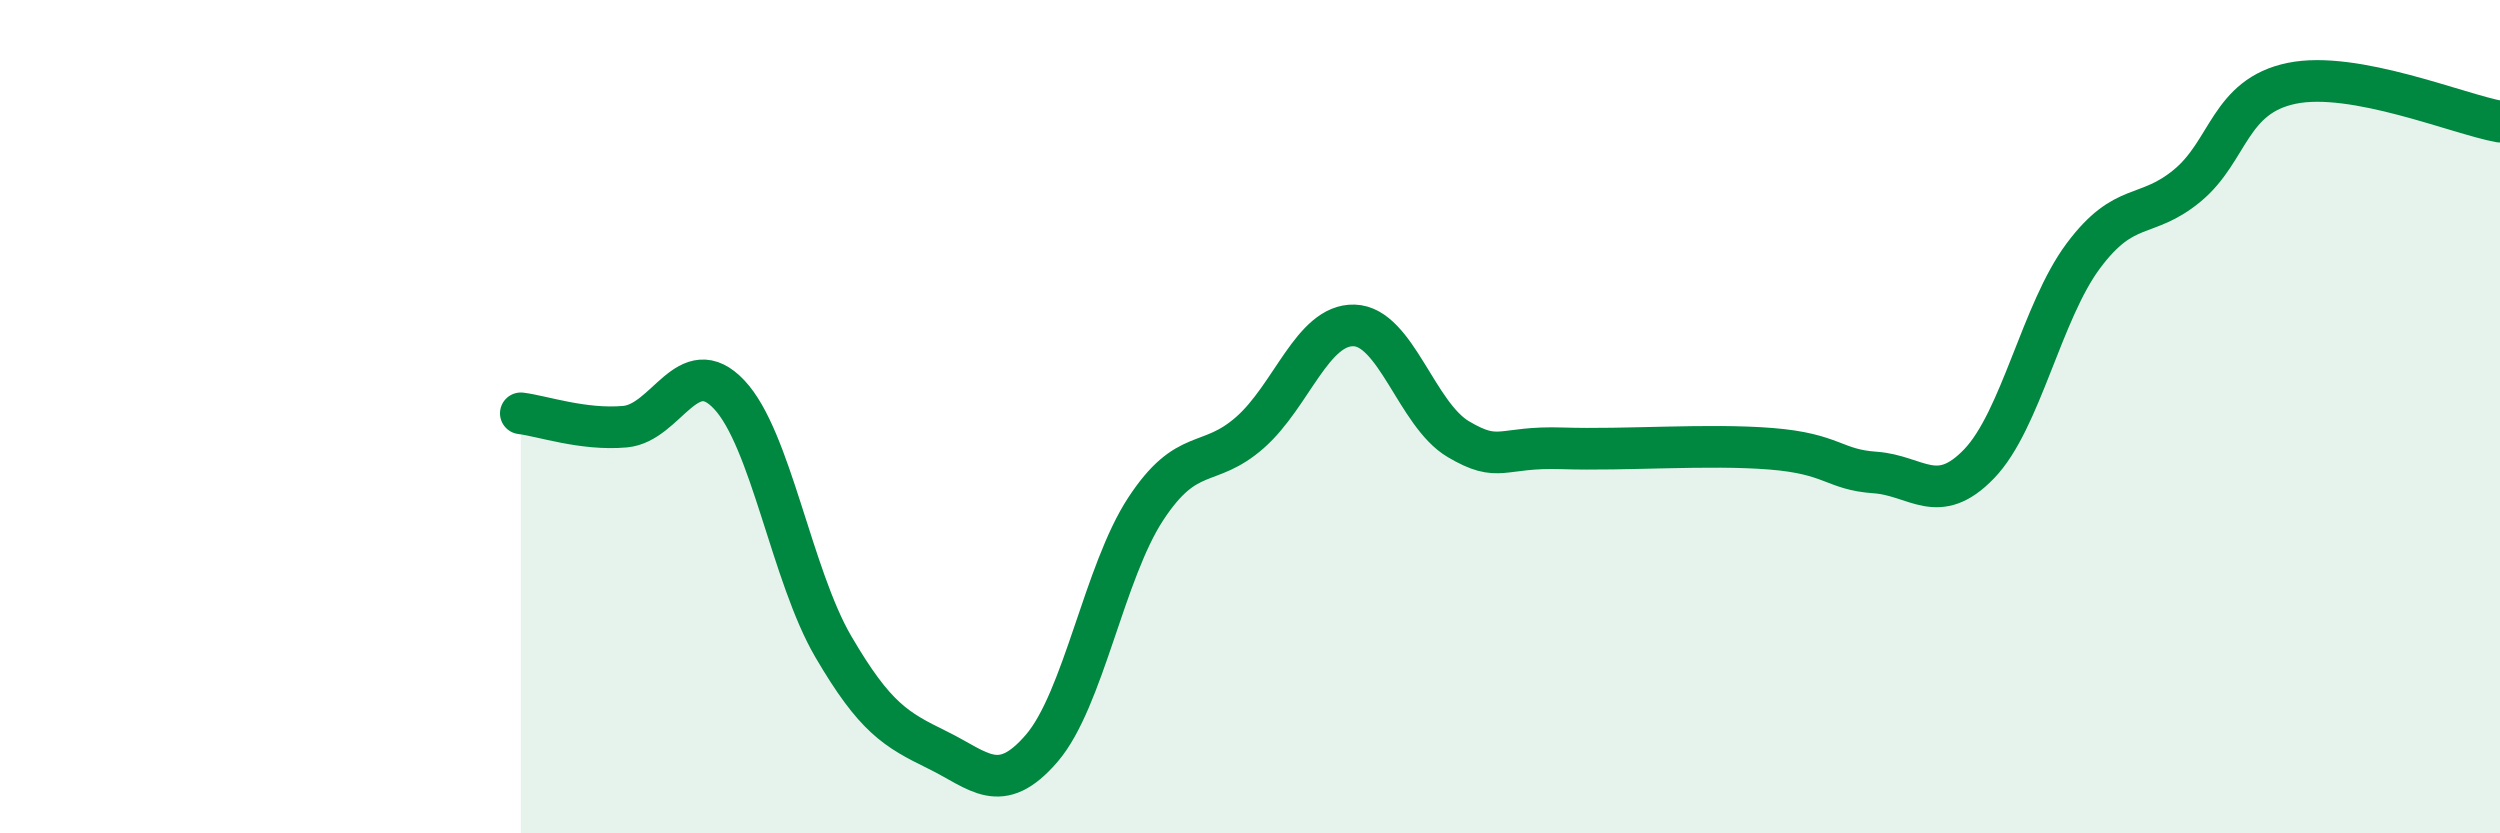 
    <svg width="60" height="20" viewBox="0 0 60 20" xmlns="http://www.w3.org/2000/svg">
      <path
        d="M 12.5,9.92 C 13,9.98 14,10.33 15,10.24 C 16,10.15 16.5,8.41 17.5,9.47 C 18.5,10.53 19,13.81 20,15.52 C 21,17.23 21.5,17.51 22.5,18 C 23.5,18.49 24,19.12 25,17.96 C 26,16.8 26.5,13.73 27.5,12.21 C 28.5,10.69 29,11.26 30,10.38 C 31,9.5 31.5,7.78 32.5,7.81 C 33.5,7.84 34,9.95 35,10.54 C 36,11.13 36,10.71 37.5,10.76 C 39,10.81 41,10.65 42.5,10.77 C 44,10.89 44,11.27 45,11.34 C 46,11.41 46.5,12.17 47.5,11.13 C 48.5,10.09 49,7.48 50,6.14 C 51,4.8 51.5,5.28 52.5,4.45 C 53.5,3.62 53.5,2.31 55,2 C 56.5,1.69 59,2.74 60,2.92L60 20L12.5 20Z"
        fill="#008740"
        opacity="0.1"
        stroke-linecap="round"
        stroke-linejoin="round"
      />
      <path
        d="M 12.5,9.92 C 13,9.98 14,10.33 15,10.24 C 16,10.15 16.5,8.41 17.5,9.47 C 18.5,10.53 19,13.81 20,15.52 C 21,17.23 21.5,17.51 22.5,18 C 23.5,18.49 24,19.12 25,17.96 C 26,16.8 26.5,13.73 27.5,12.21 C 28.5,10.69 29,11.26 30,10.38 C 31,9.5 31.5,7.78 32.5,7.81 C 33.5,7.84 34,9.95 35,10.54 C 36,11.13 36,10.71 37.5,10.76 C 39,10.81 41,10.65 42.5,10.77 C 44,10.89 44,11.27 45,11.34 C 46,11.41 46.5,12.17 47.5,11.13 C 48.5,10.09 49,7.48 50,6.14 C 51,4.8 51.5,5.28 52.5,4.45 C 53.5,3.62 53.5,2.31 55,2 C 56.5,1.69 59,2.74 60,2.92"
        stroke="#008740"
        stroke-width="1"
        fill="none"
        stroke-linecap="round"
        stroke-linejoin="round"
      />
    </svg>
  